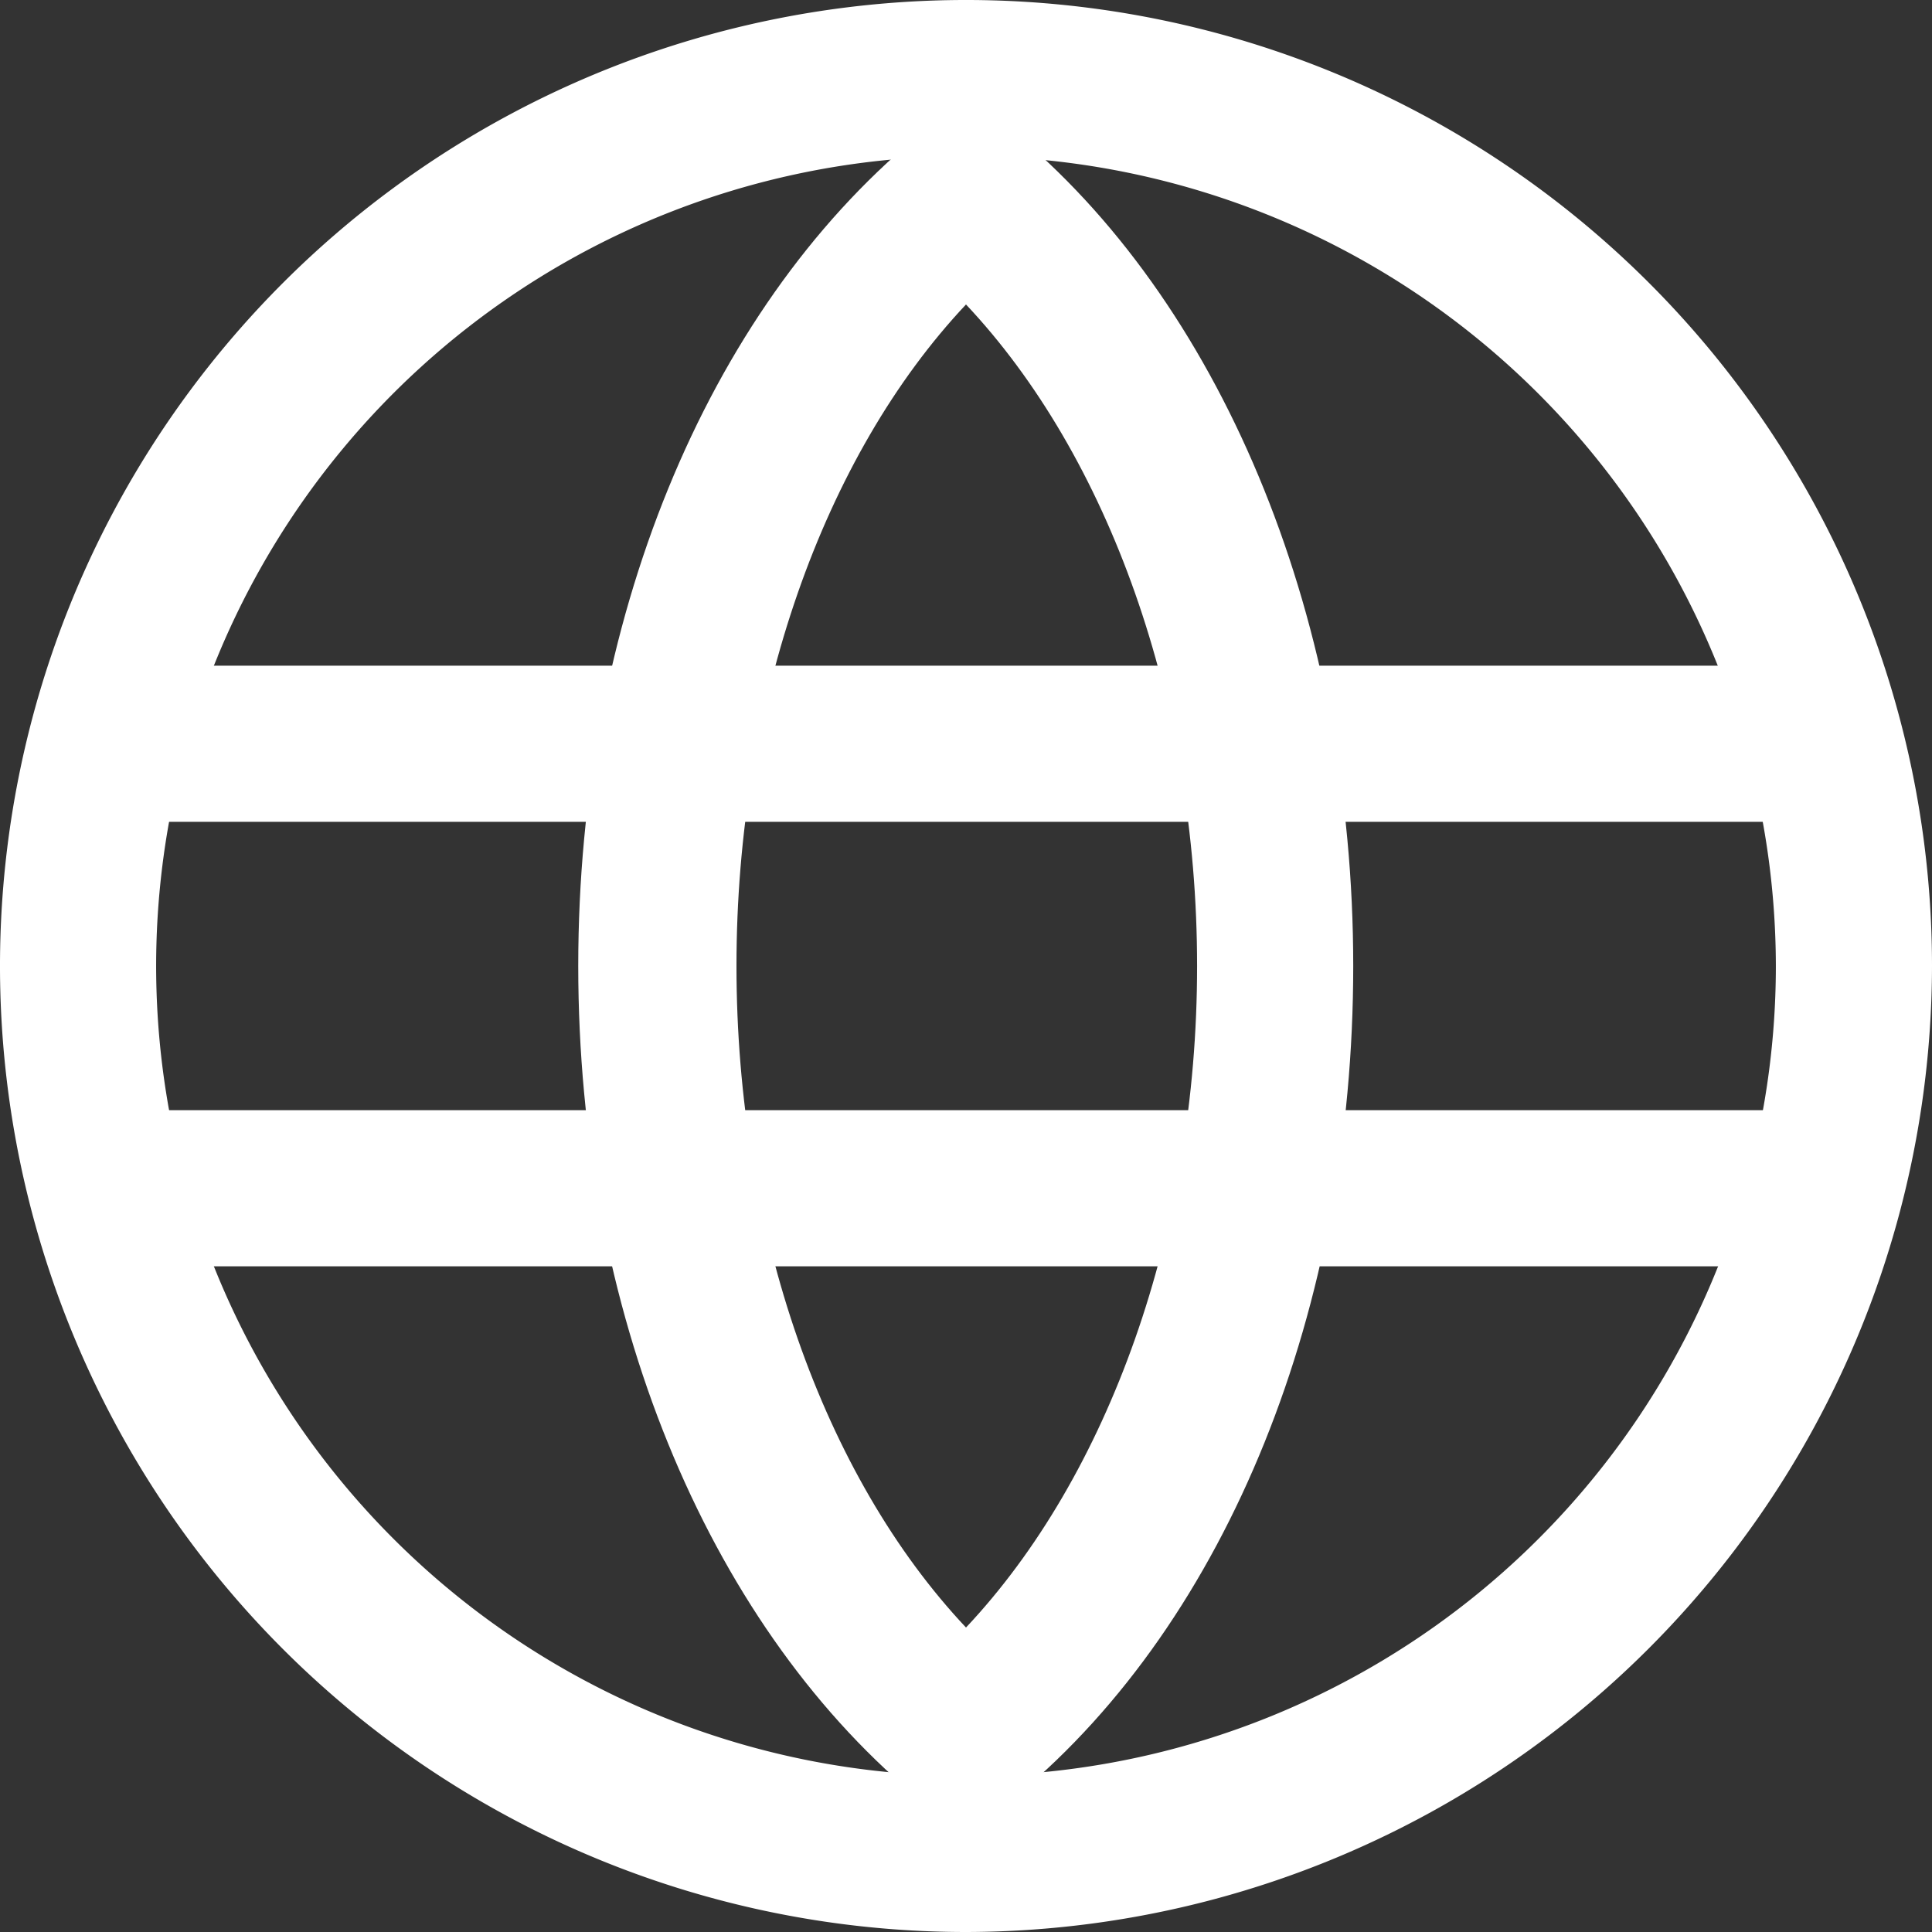 <?xml version="1.0" encoding="UTF-8"?> <svg xmlns="http://www.w3.org/2000/svg" viewBox="0 0 37.12 37.12"><rect x="0" y="0" width="37.12" height="37.12" fill="#333333" stroke="none"/> <g fill="#fff"> <path d="m18.56 35.29-1-.81c-4-3.37-6.45-9.32-6.45-15.92s2.45-12.56 6.49-15.92l1-.81 1 .81c3.96 3.36 6.4 9.36 6.4 15.92s-2.4 12.55-6.44 15.92zm0-29.44c-2.74 2.91-4.41 7.64-4.41 12.71s1.67 9.8 4.41 12.71c2.74-2.91 4.44-7.64 4.44-12.71s-1.7-9.8-4.44-12.71z"></path> <path d="m18.56 37.12a18.56 18.56 0 1 1 18.56-18.56 18.59 18.59 0 0 1 -18.56 18.56zm0-34.12a15.56 15.56 0 1 0 15.56 15.56 15.58 15.58 0 0 0 -15.56-15.56z"></path> <path d="m1.5 21.33h34.12v3h-34.12z"></path> <path d="m1.5 12.79h34.12v3h-34.12z"></path> </g> </svg> 